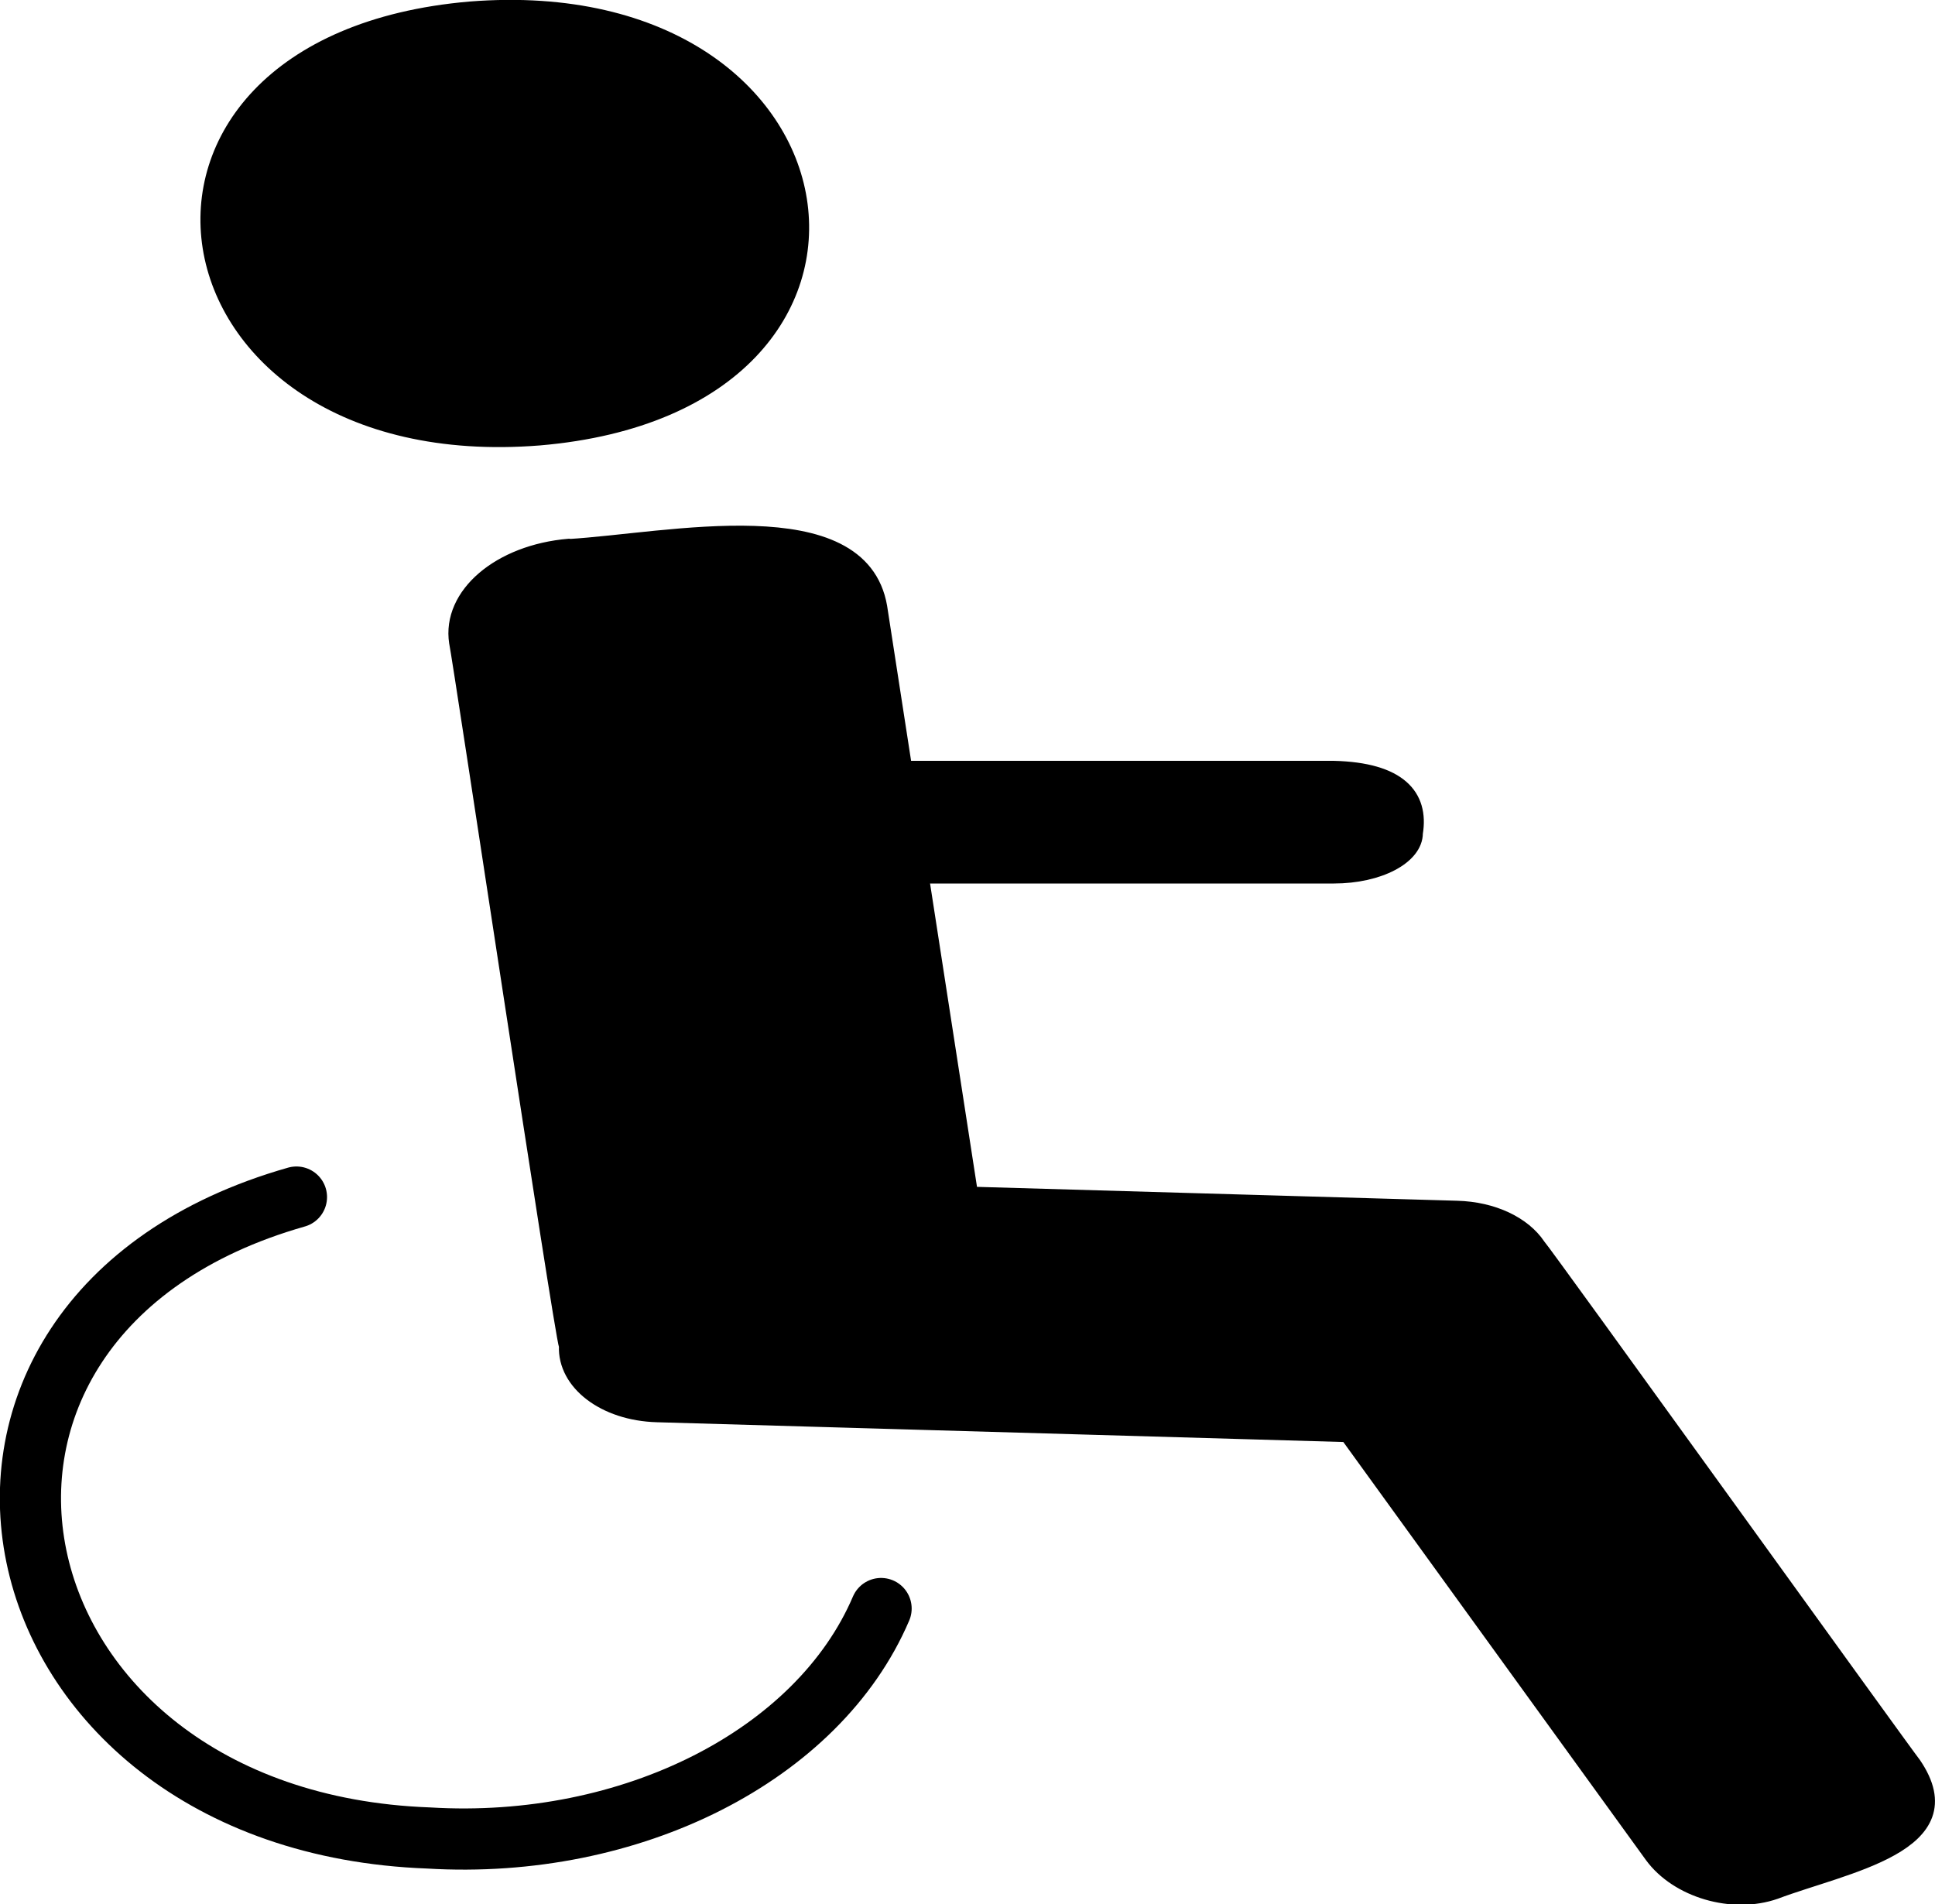 <?xml version="1.0" encoding="UTF-8"?>
<svg id="Ebene_2" data-name="Ebene 2" xmlns="http://www.w3.org/2000/svg" viewBox="0 0 63.25 62.25">
  <g id="svg8">
    <g>
      <path id="rect4842" d="M46.26,27.23c.2-1.21-.53-2.06-2.67-2.11,0,0-23.26,0-23.26,0-2.13.05-2.87.91-2.66,2.12,0,.77,1.19,1.39,2.67,1.39h23.26c1.48,0,2.66-.63,2.66-1.4h0Z" fill="#000" stroke="#000" stroke-linecap="round" stroke-linejoin="round" stroke-width=".5"/>
      <g id="g4964">
        <path id="rect4828" d="M18.6,17.86c-2.27.19-3.91,1.59-3.67,3.14.11.47,3.42,22.54,3.59,23-.05,1.2,1.24,2.19,2.95,2.24,0,0,22.57.65,22.57.65l9.96,13.76c.83,1.14,2.63,1.67,4.03,1.18,2.28-.86,6.32-1.52,4.52-4.16-.22-.26-12.05-16.7-12.28-16.95-.47-.7-1.46-1.19-2.65-1.22,0,0-15.9-.46-15.9-.46l-2.97-19.2c-.62-3.58-6.93-2.16-10.16-1.97Z" fill="#000" stroke="#000" stroke-linecap="round" stroke-linejoin="round" stroke-width=".5"/>
        <path id="path2595" d="M28.8,52.58c-2.05,4.8-8.17,7.9-14.79,7.5-14.68-.54-18.07-17.04-4.32-20.95" fill="none" stroke="#000" stroke-linecap="round" stroke-linejoin="round" stroke-width="2"/>
      </g>
      <path id="path2593" d="M15.35.05c13.17-1.04,15.46,13.39,2.3,14.51C4.48,15.61,2.19,1.18,15.35.05Z" fill="#000" stroke-width="0"/>
    </g>
  </g>
</svg>